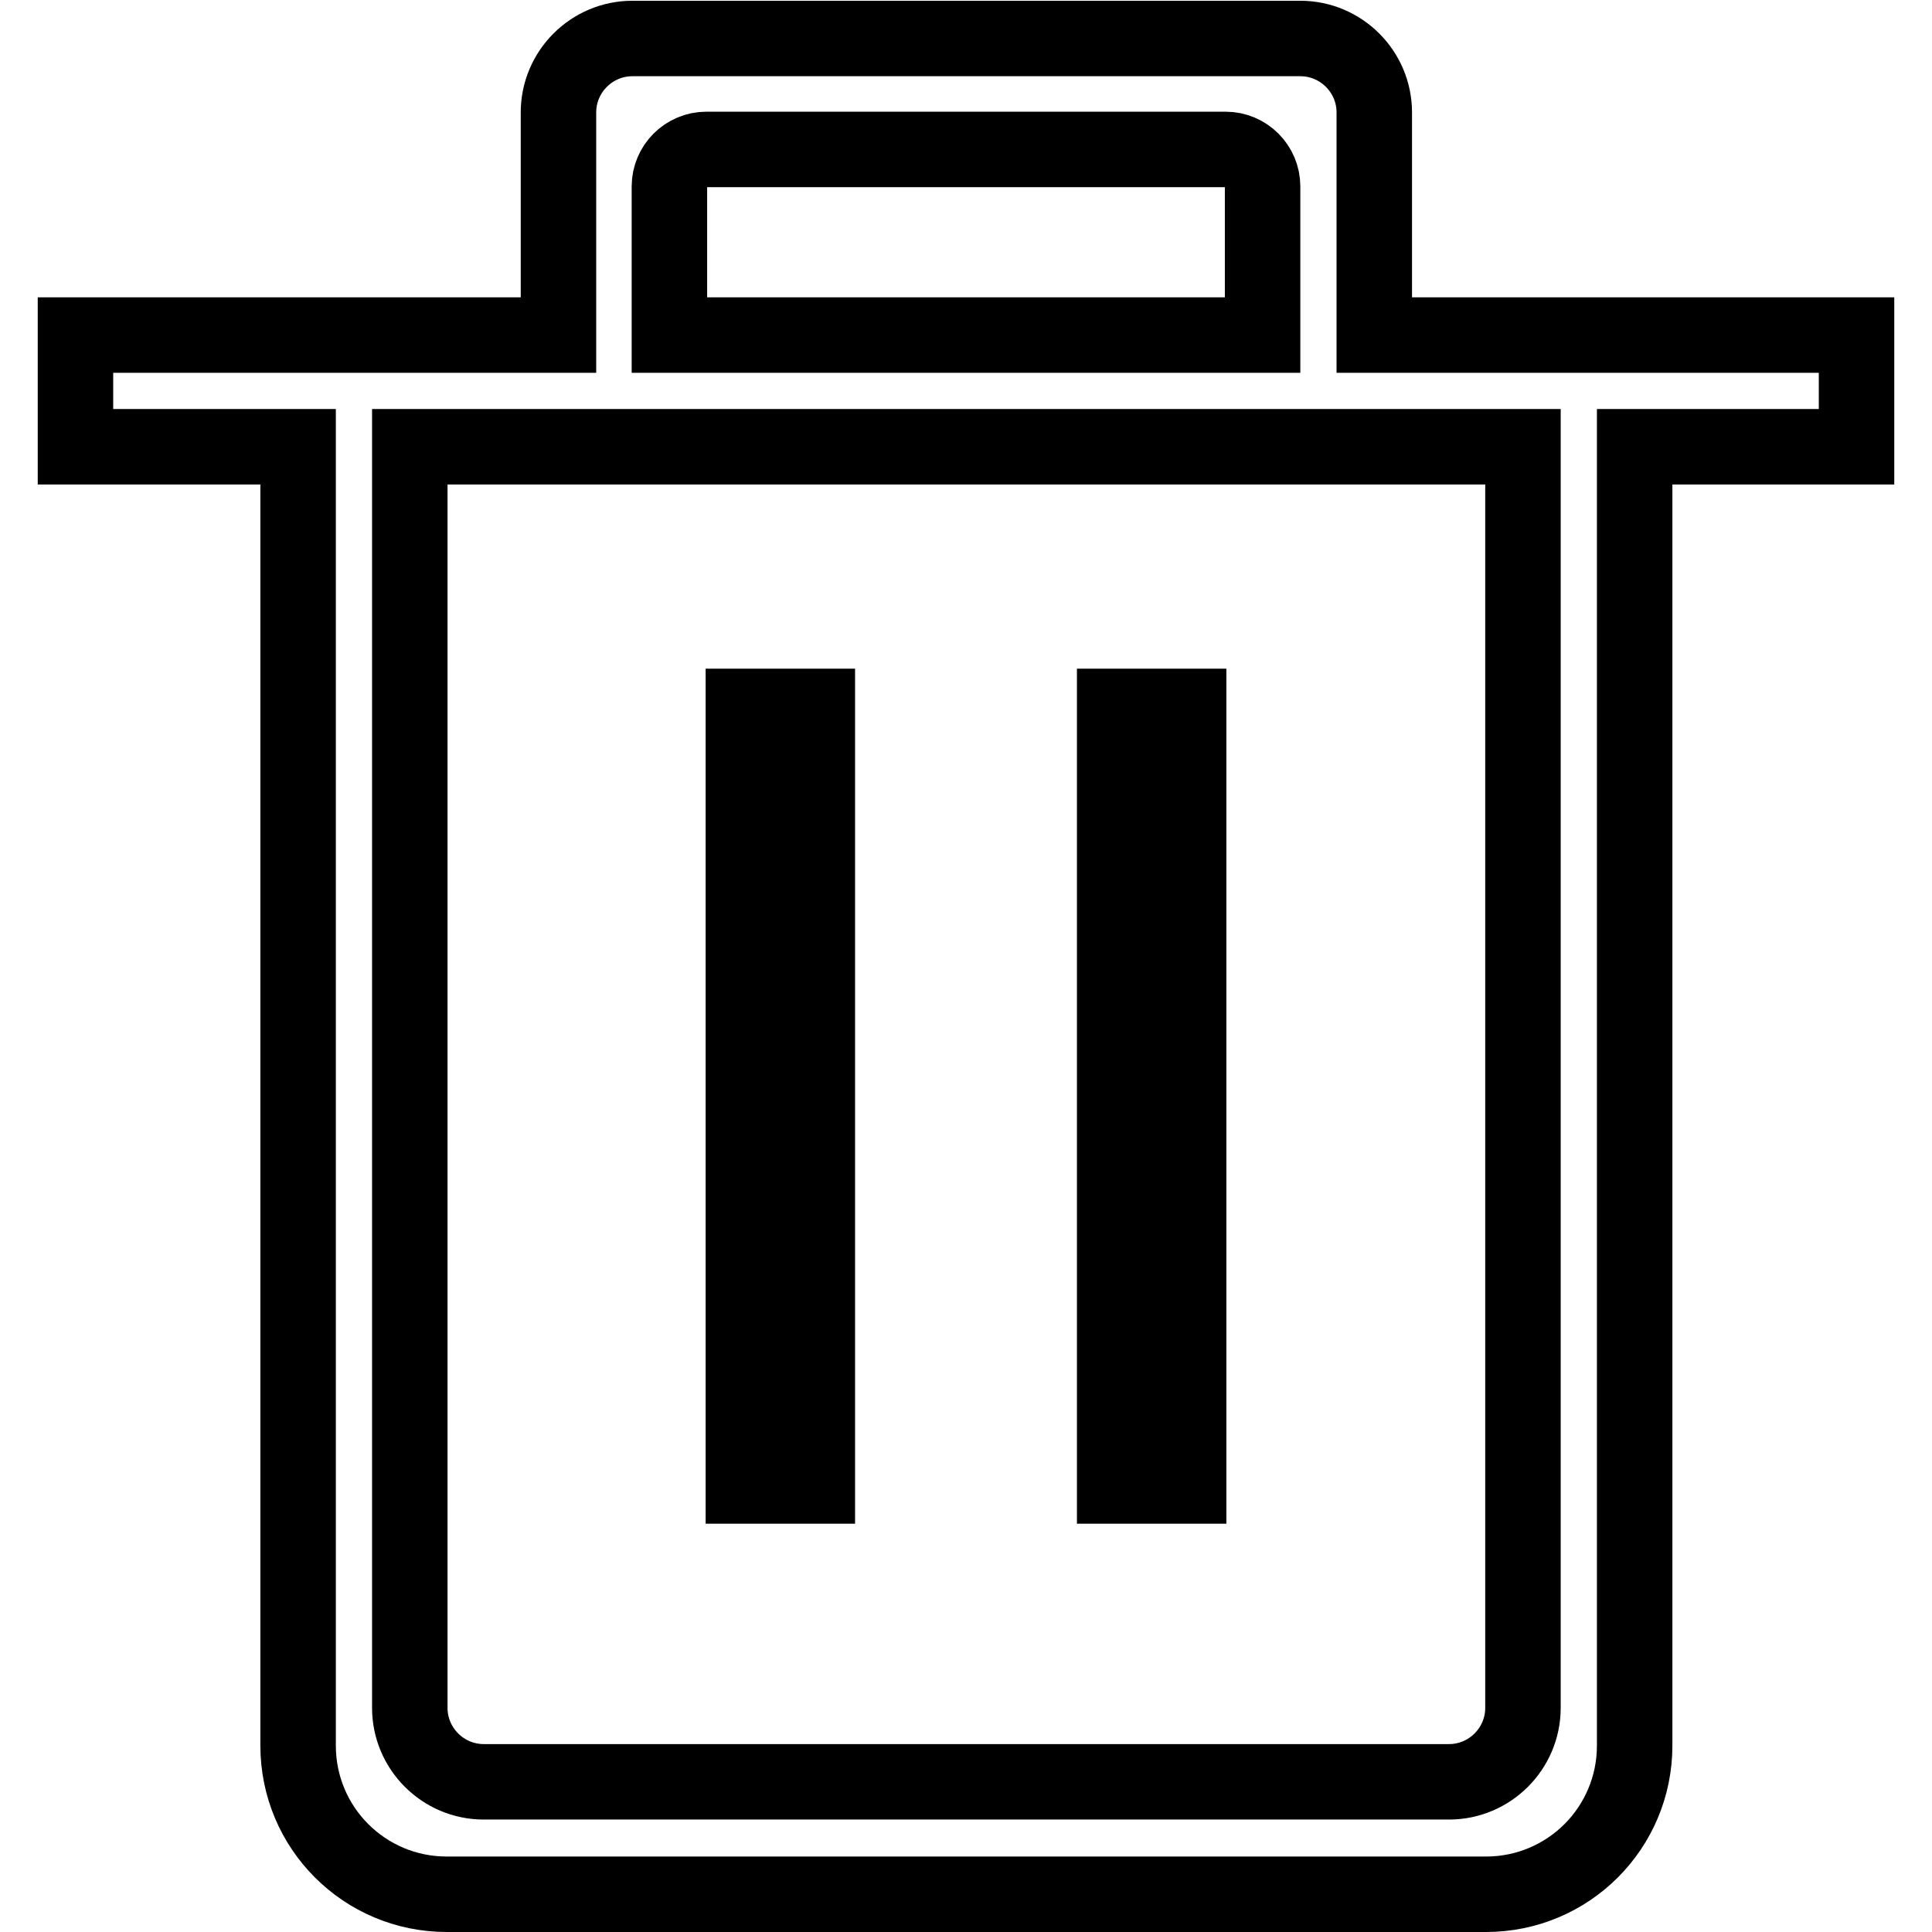 <?xml version="1.0" encoding="utf-8"?>
<!-- Svg Vector Icons : http://www.onlinewebfonts.com/icon -->
<!DOCTYPE svg PUBLIC "-//W3C//DTD SVG 1.1//EN" "http://www.w3.org/Graphics/SVG/1.1/DTD/svg11.dtd">
<svg version="1.1" xmlns="http://www.w3.org/2000/svg" xmlns:xlink="http://www.w3.org/1999/xlink" x="0px" y="0px" viewBox="0 0 256 256" enable-background="new 0 0 256 256" xml:space="preserve">
<g> <path stroke-width="10" fill-opacity="0" stroke="#000000"  d="M98.5,93.6h9.8v103.3h-9.8V93.6z M147.7,93.6h9.8v103.3h-9.8V93.6z M182.1,44.4V14.9c0-5.4-4.4-9.8-9.8-9.8 H83.8c-5.4,0-9.8,4.4-9.8,9.8v29.5H10v14.8h29.5v172.1c0,10.9,8.8,19.7,19.7,19.7h137.7c10.9,0,19.7-8.8,19.7-19.7V59.2H246V44.4 H182.1z M88.7,24.7c0-2.7,2.2-4.9,4.9-4.9h68.8c2.7,0,4.9,2.2,4.9,4.9v19.7H88.7V24.7z M201.8,226.3c0,5.4-4.4,9.8-9.8,9.8H64.1 c-5.4,0-9.8-4.4-9.8-9.8V59.2h147.5V226.3z"/></g>
</svg>